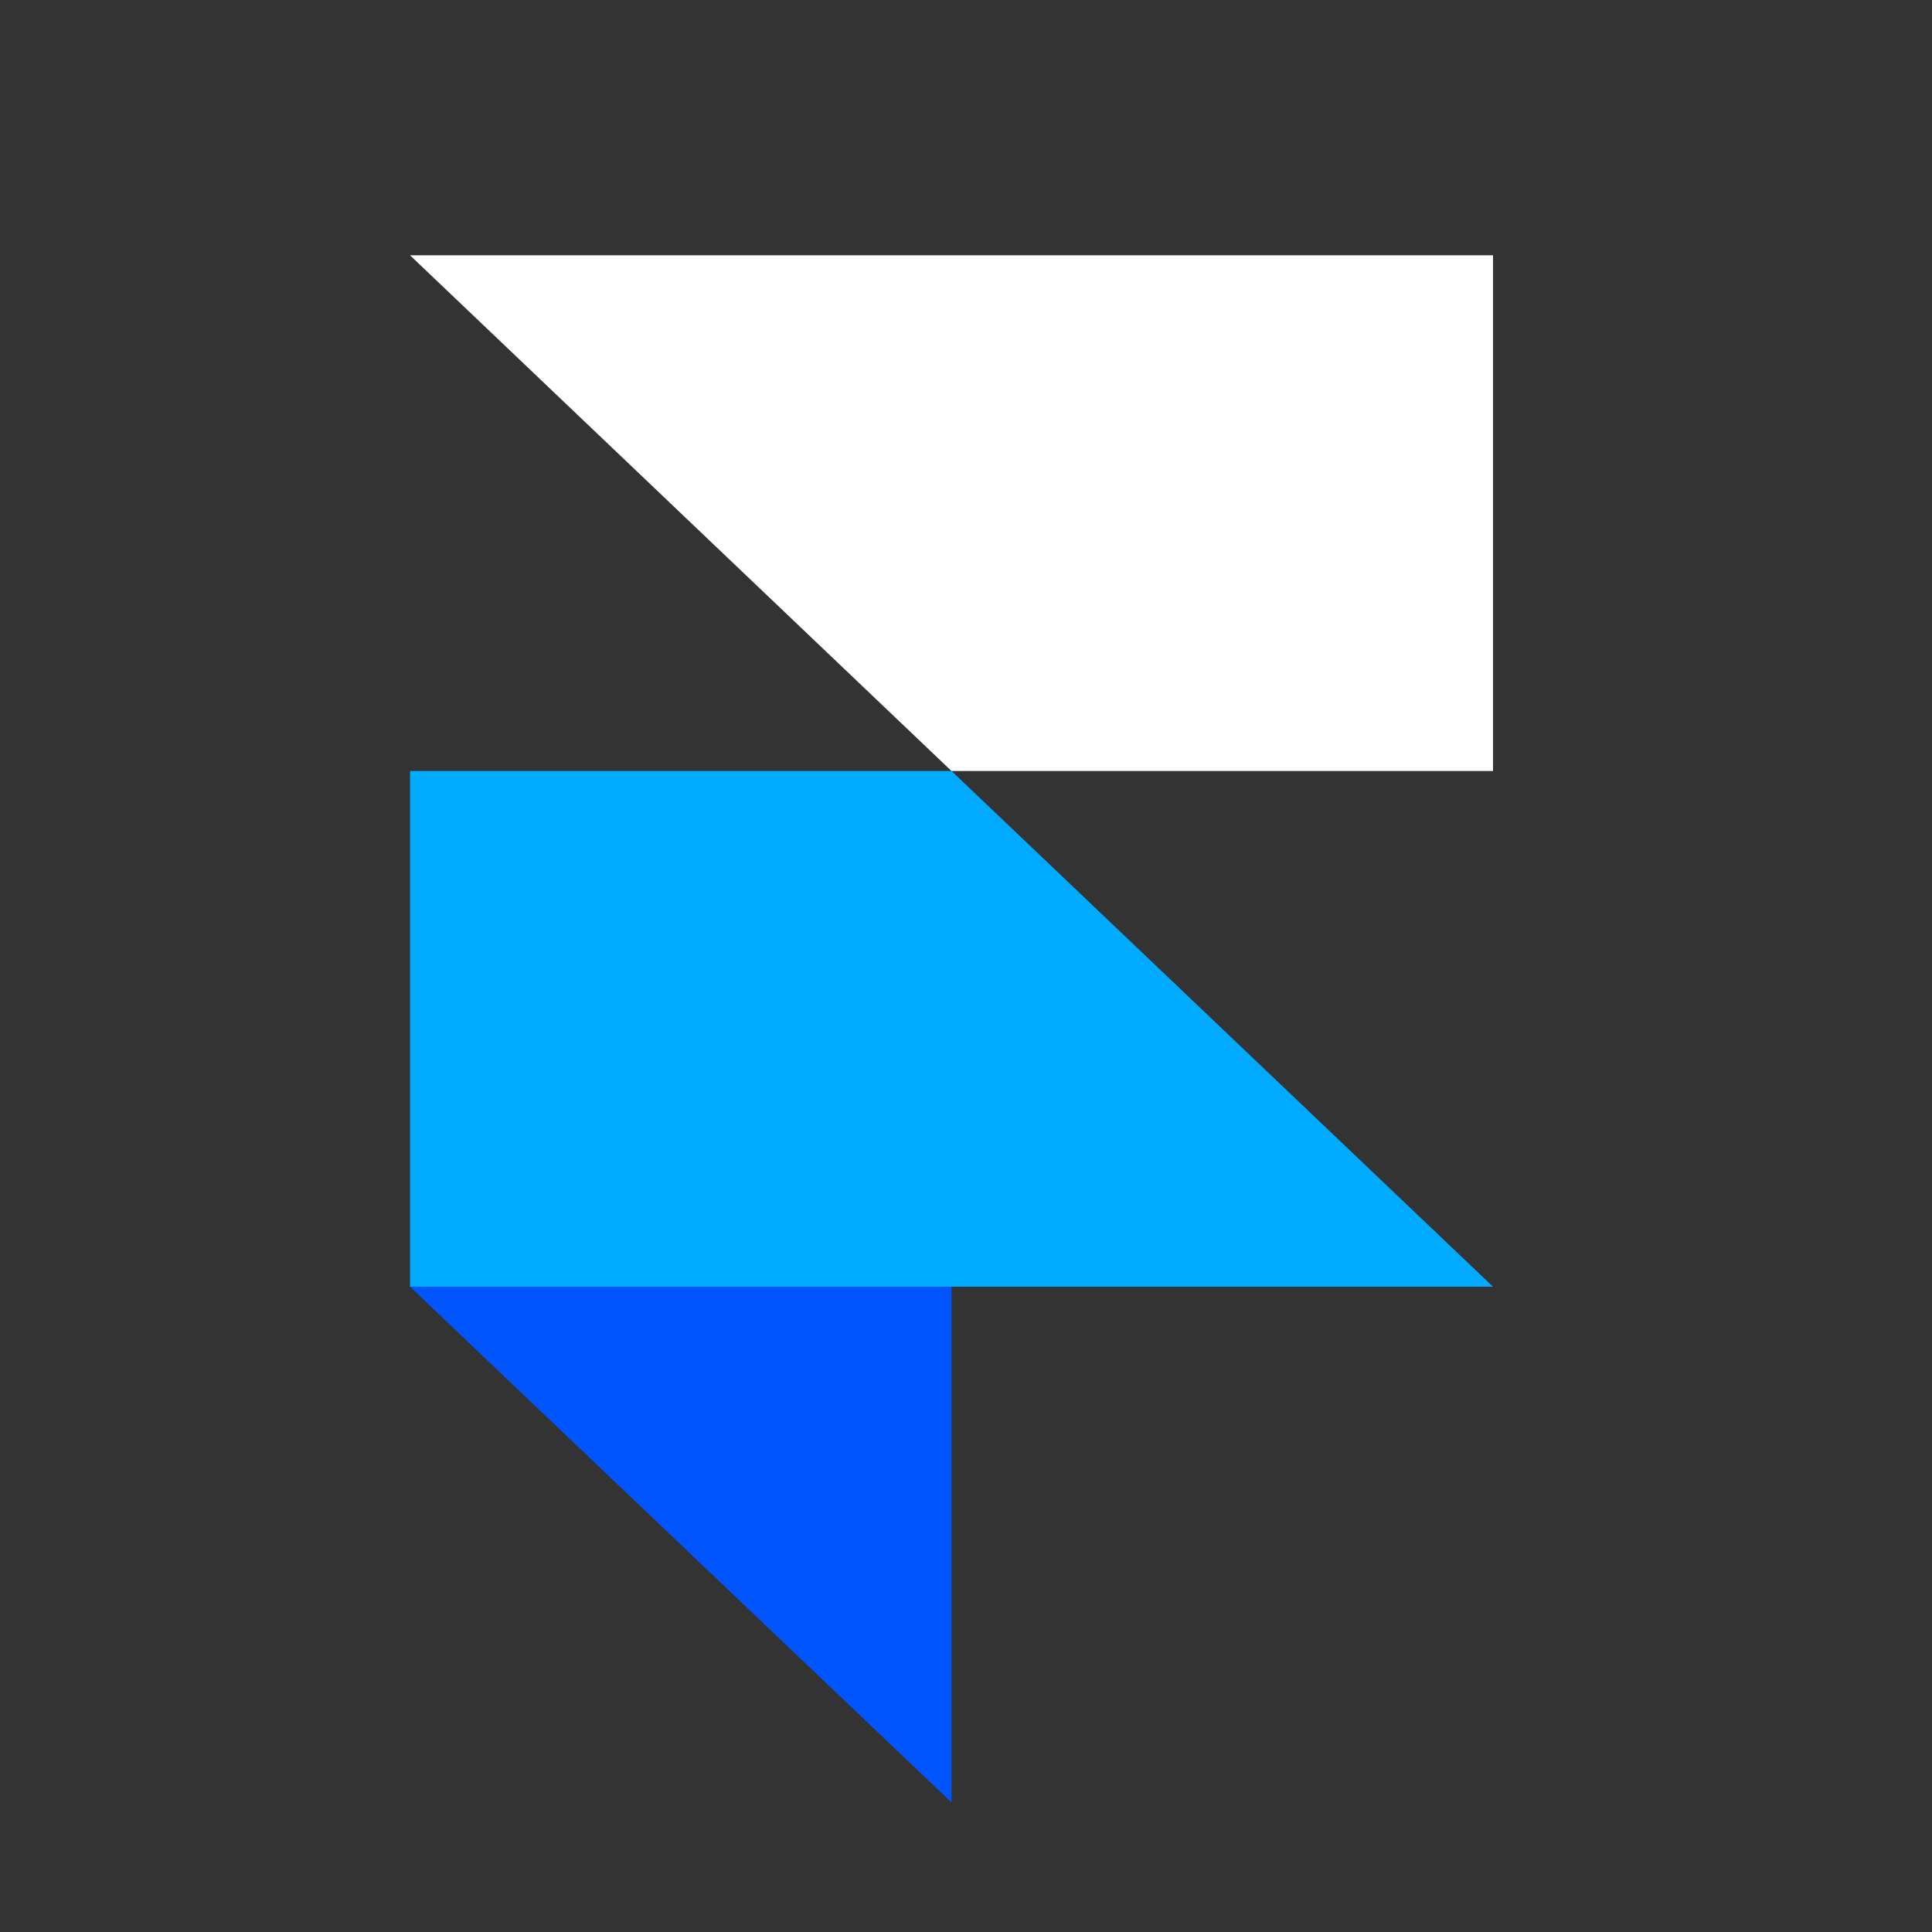 <svg width="54" height="54" viewBox="0 0 54 54" fill="none" xmlns="http://www.w3.org/2000/svg">
<rect x="0" y="0" width="54" height="54" fill="#333333" stroke="none"/>
<path fill-rule="evenodd" clip-rule="evenodd" d="M11.46 35.964H26.595V50.379L11.46 35.964Z" fill="#0055FF"/>
<path d="M26.595 21.549H11.46V35.964H41.73L26.595 21.549Z" fill="#00AAFF"/>
<path d="M11.46 7.135L26.595 21.55H41.73V7.135H11.46Z" fill="white"/>
</svg>
